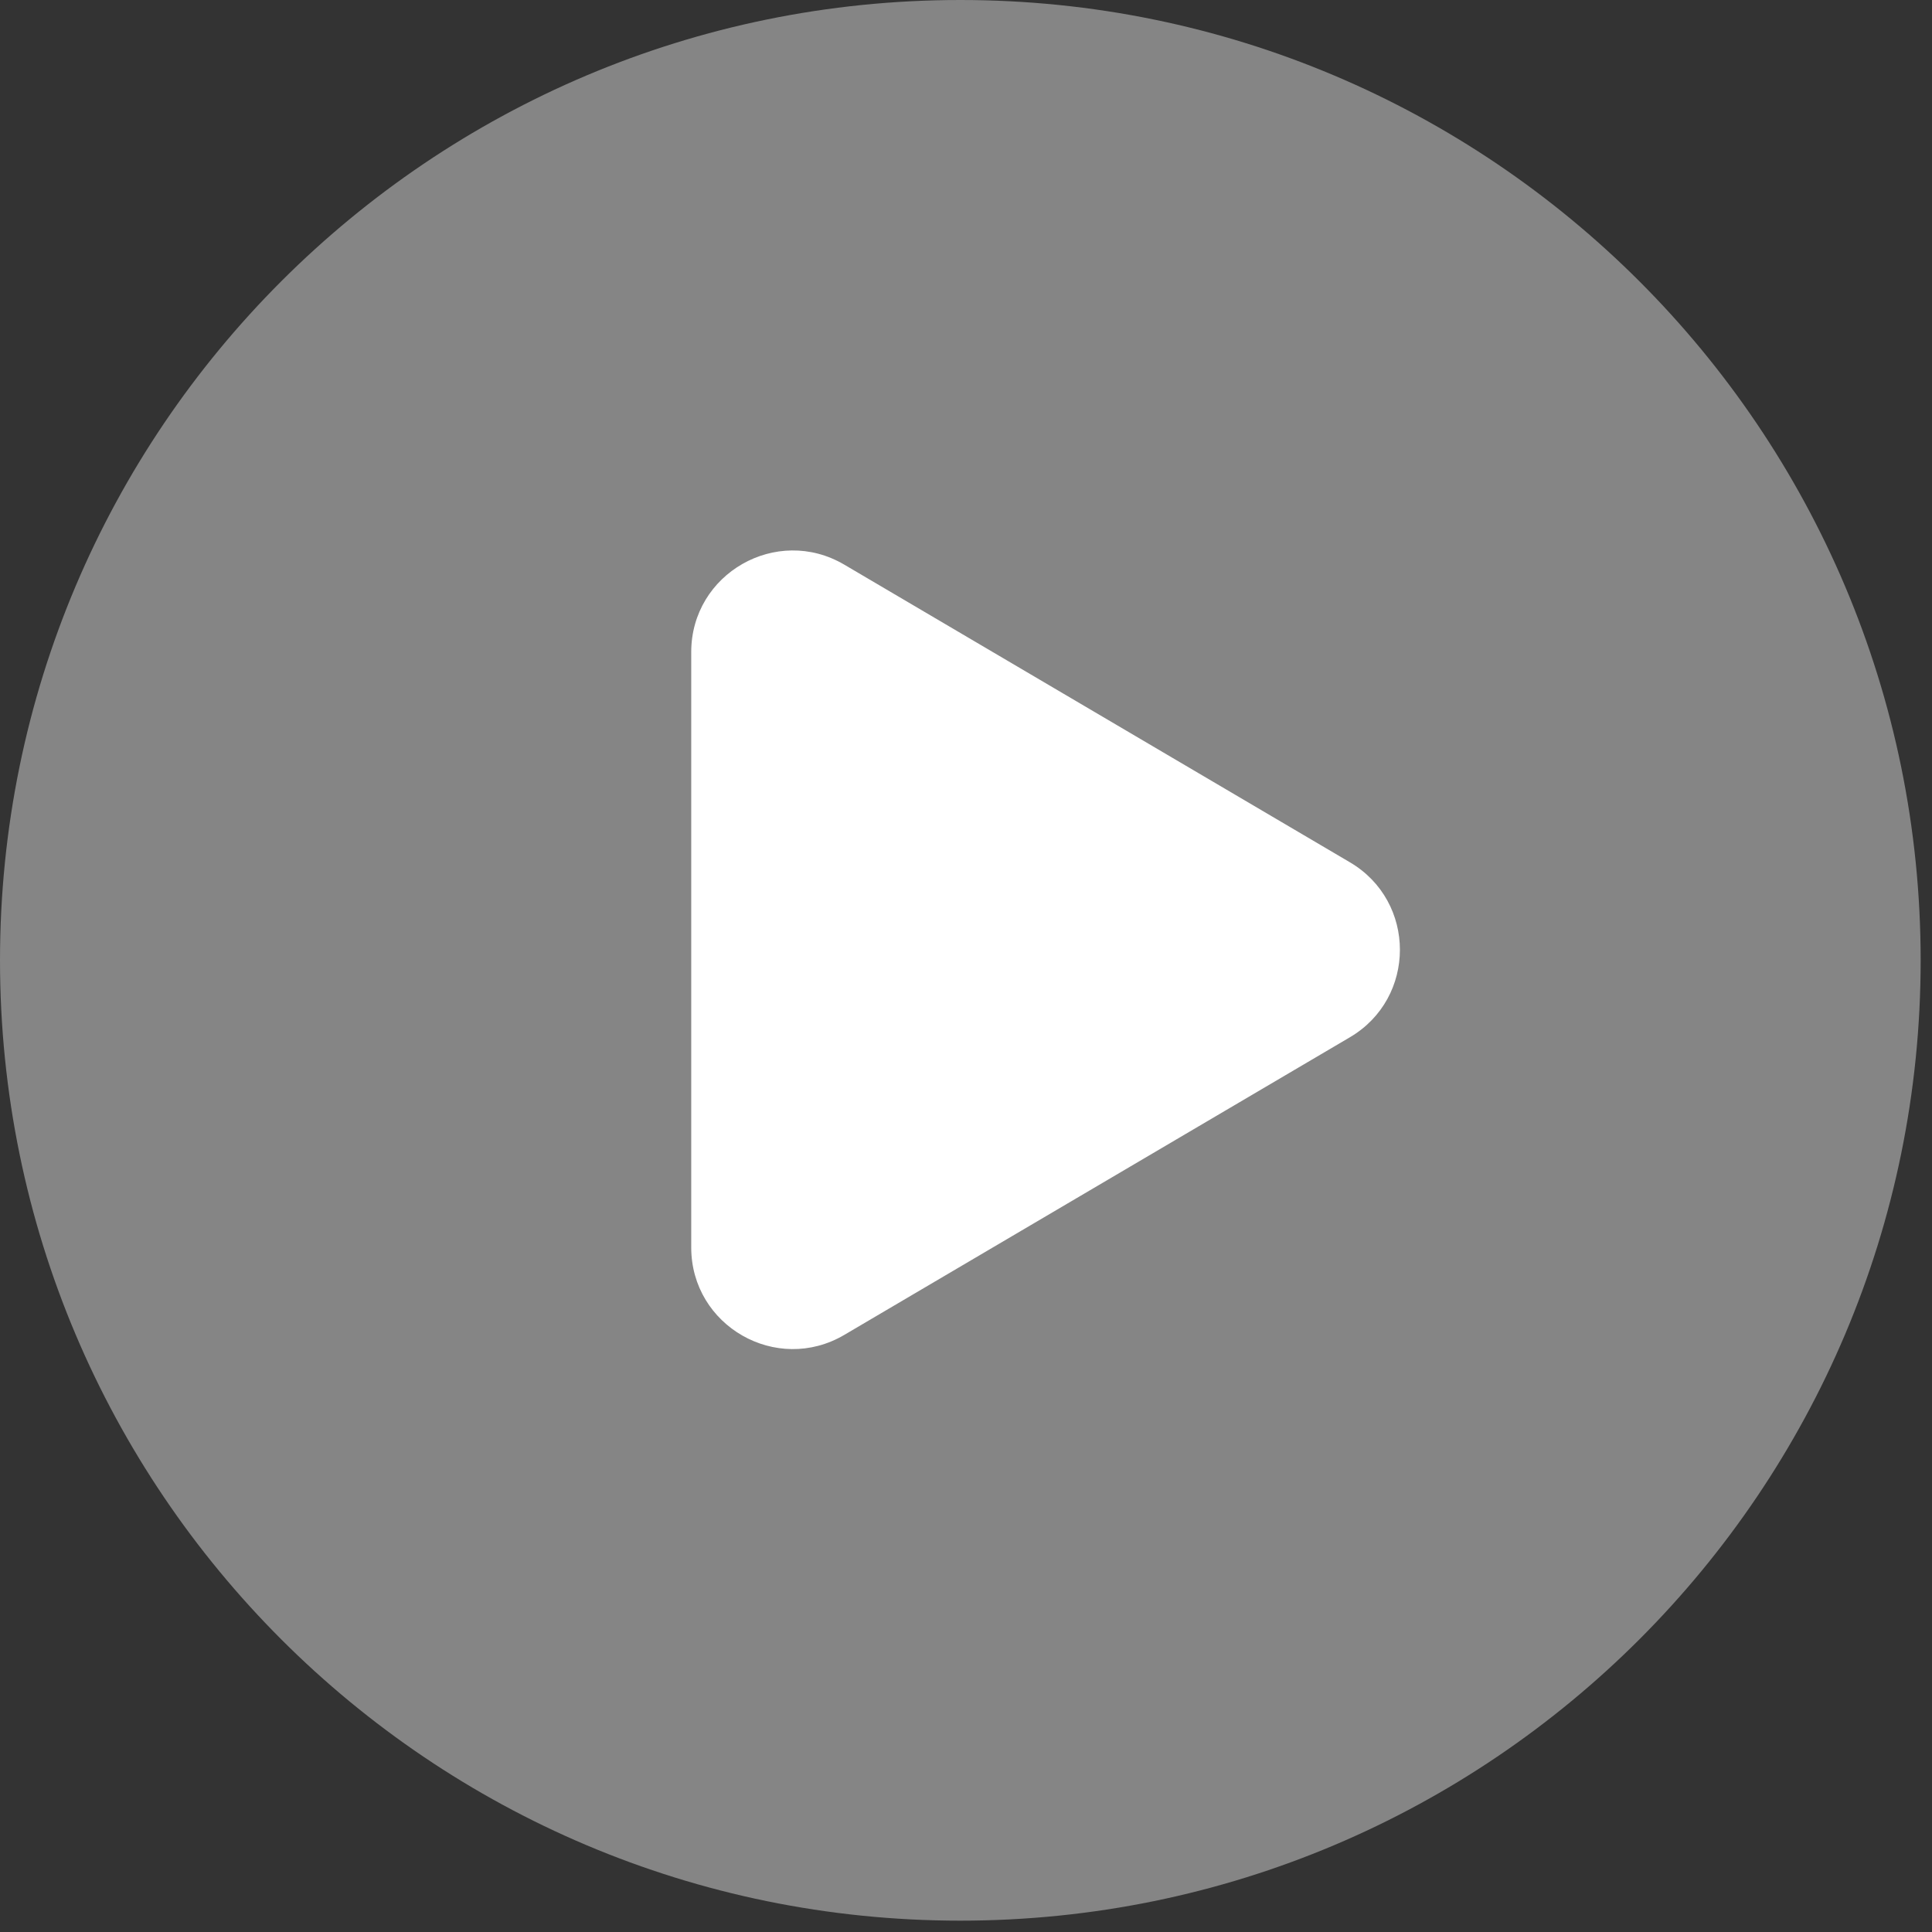 <?xml version="1.0" encoding="UTF-8"?> <svg xmlns="http://www.w3.org/2000/svg" width="54" height="54" viewBox="0 0 54 54" fill="none"><rect x="0" y="0" width="54" height="54" fill="#333333" stroke="none"/><path opacity="0.4" d="M26.841 53.683C41.666 53.683 53.683 41.666 53.683 26.841C53.683 12.017 41.666 0 26.841 0C12.017 0 0 12.017 0 26.841C0 41.666 12.017 53.683 26.841 53.683Z" fill="white"></path><path d="M37.73 24.101C39.594 25.198 39.594 27.895 37.73 28.992L23.598 37.311C21.706 38.425 19.32 37.061 19.32 34.866V18.227C19.32 16.032 21.706 14.668 23.598 15.782L37.73 24.101Z" fill="white"></path></svg> 